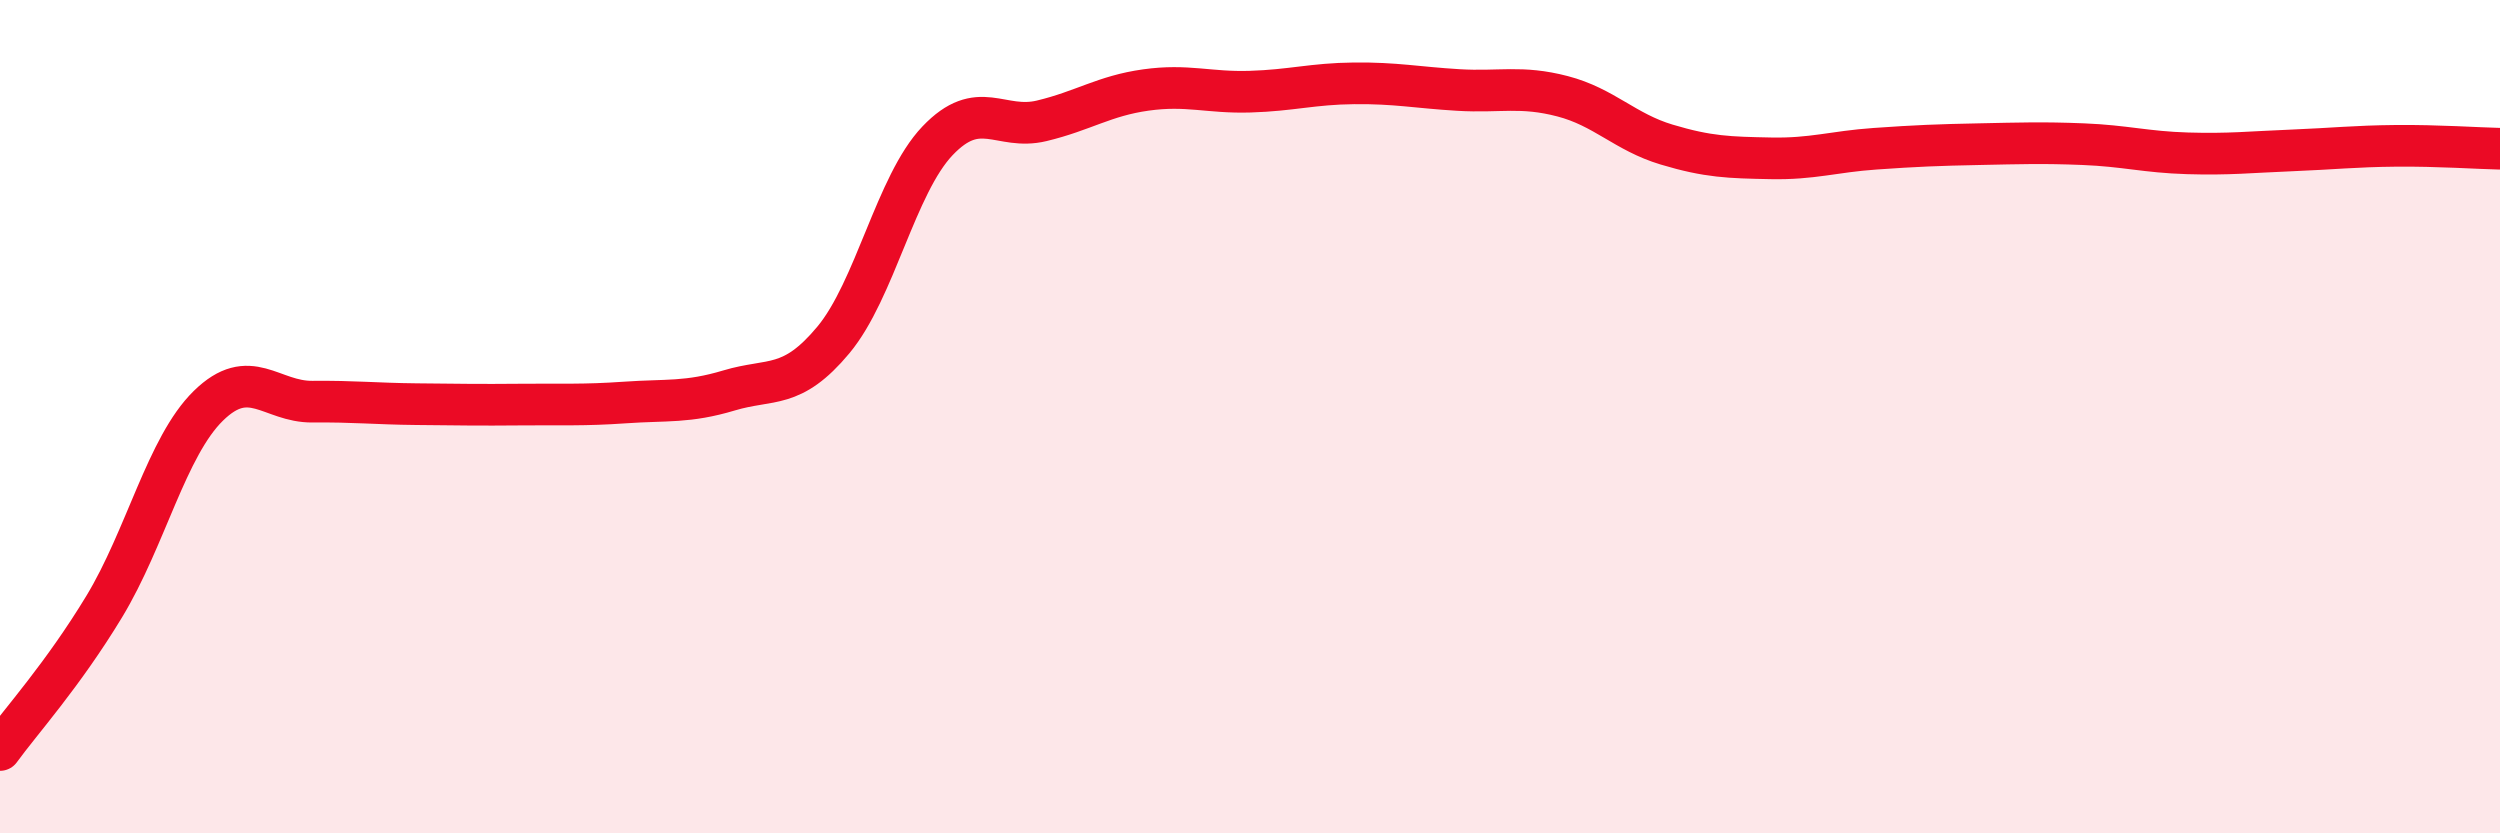 
    <svg width="60" height="20" viewBox="0 0 60 20" xmlns="http://www.w3.org/2000/svg">
      <path
        d="M 0,18 C 0.5,17.31 1.5,16.21 2.5,14.56 C 3.5,12.91 4,10.72 5,9.74 C 6,8.76 6.5,9.65 7.5,9.64 C 8.5,9.63 9,9.69 10,9.7 C 11,9.71 11.5,9.72 12.5,9.71 C 13.5,9.7 14,9.73 15,9.66 C 16,9.59 16.5,9.67 17.5,9.37 C 18.5,9.07 19,9.36 20,8.16 C 21,6.96 21.5,4.43 22.5,3.38 C 23.5,2.33 24,3.14 25,2.9 C 26,2.66 26.5,2.3 27.5,2.16 C 28.5,2.02 29,2.23 30,2.2 C 31,2.17 31.5,2.01 32.5,2 C 33.5,1.99 34,2.1 35,2.16 C 36,2.22 36.5,2.05 37.5,2.31 C 38.5,2.57 39,3.17 40,3.47 C 41,3.77 41.5,3.78 42.5,3.8 C 43.5,3.82 44,3.64 45,3.57 C 46,3.5 46.5,3.48 47.5,3.46 C 48.5,3.44 49,3.42 50,3.46 C 51,3.5 51.5,3.65 52.5,3.68 C 53.5,3.71 54,3.65 55,3.61 C 56,3.57 56.5,3.51 57.5,3.5 C 58.5,3.49 59.5,3.56 60,3.57L60 20L0 20Z"
        fill="#EB0A25"
        opacity="0.1"
        stroke-linecap="round"
        stroke-linejoin="round"
      />
      <path
        d="M 0,18 C 0.5,17.31 1.5,16.21 2.5,14.56 C 3.5,12.91 4,10.72 5,9.74 C 6,8.76 6.5,9.65 7.5,9.64 C 8.5,9.63 9,9.69 10,9.7 C 11,9.71 11.5,9.72 12.5,9.71 C 13.5,9.7 14,9.73 15,9.66 C 16,9.59 16.5,9.67 17.5,9.37 C 18.5,9.07 19,9.36 20,8.16 C 21,6.96 21.5,4.43 22.5,3.38 C 23.5,2.33 24,3.14 25,2.9 C 26,2.66 26.5,2.3 27.5,2.16 C 28.5,2.02 29,2.23 30,2.2 C 31,2.17 31.5,2.01 32.5,2 C 33.5,1.99 34,2.1 35,2.16 C 36,2.22 36.5,2.05 37.5,2.31 C 38.5,2.57 39,3.17 40,3.47 C 41,3.77 41.5,3.78 42.5,3.8 C 43.5,3.82 44,3.64 45,3.57 C 46,3.5 46.5,3.48 47.5,3.46 C 48.5,3.44 49,3.42 50,3.46 C 51,3.5 51.5,3.65 52.5,3.68 C 53.5,3.71 54,3.65 55,3.61 C 56,3.57 56.5,3.51 57.5,3.5 C 58.5,3.49 59.5,3.56 60,3.57"
        stroke="#EB0A25"
        stroke-width="1"
        fill="none"
        stroke-linecap="round"
        stroke-linejoin="round"
      />
    </svg>
  